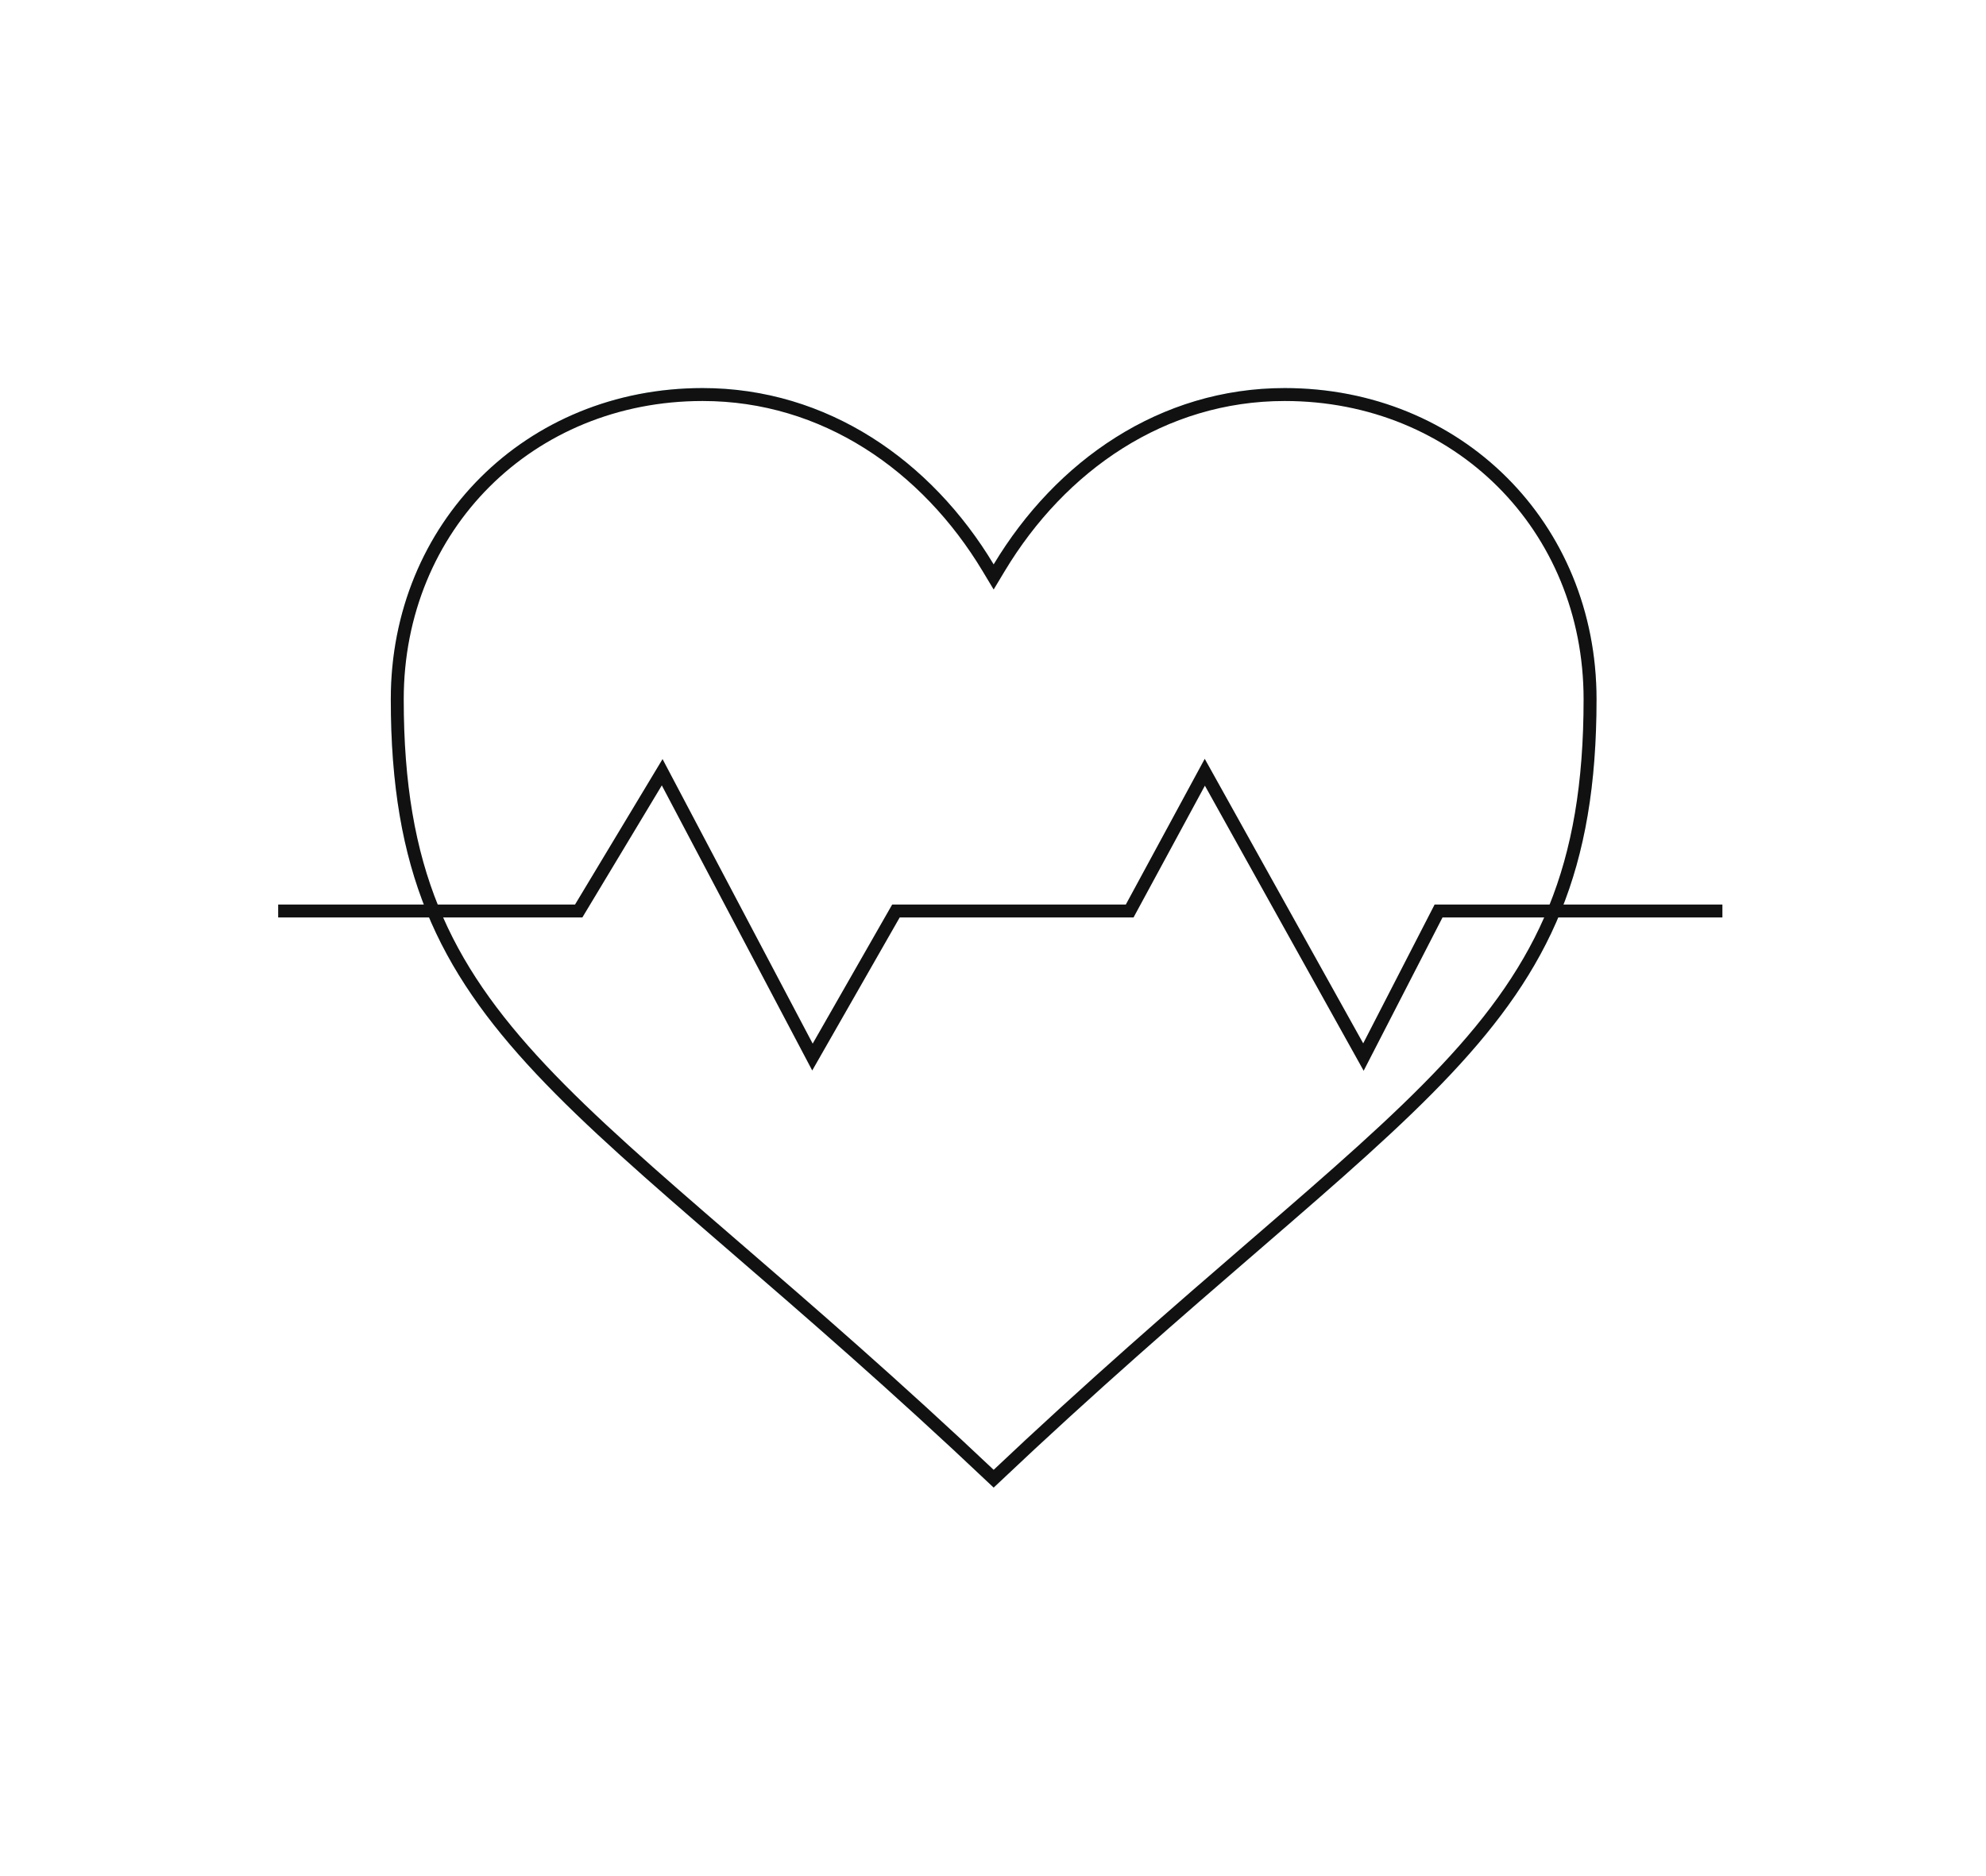 <svg width="307" height="290" viewBox="0 0 307 290" fill="none" xmlns="http://www.w3.org/2000/svg">
<g opacity="0.5" filter="url(#filter0_f_299_100)">
<path d="M153.602 87.264C143.962 71.226 127.894 60 108.613 60C81.298 60 60.41 80.849 60.41 108.113C60.41 161.038 89.332 169.057 153.602 230C217.873 169.057 246.795 161.038 246.795 108.113C246.795 80.849 225.907 60 198.592 60C179.311 60 163.243 71.226 153.602 87.264Z" fill="#7BE1FF"/>
</g>
<path d="M152.745 87.779L153.602 89.205L154.46 87.779C163.959 71.977 179.732 61 198.592 61C225.357 61 245.795 81.403 245.795 108.113C245.795 121.251 244.001 131.541 240.345 140.539C236.69 149.537 231.15 157.303 223.572 165.365C215.982 173.438 206.384 181.772 194.624 191.93C194.28 192.228 193.933 192.527 193.585 192.828C182.23 202.635 168.927 214.124 153.602 228.623C138.278 214.124 124.975 202.635 113.62 192.828C113.271 192.527 112.925 192.228 112.58 191.93C100.82 181.772 91.223 173.438 83.633 165.365C76.055 157.303 70.514 149.537 66.859 140.539C63.204 131.541 61.41 121.251 61.41 108.113C61.41 81.403 81.848 61 108.613 61C127.473 61 143.246 71.977 152.745 87.779Z" fill="white" stroke="#111111" stroke-width="2"/>
<path d="M43 140.851H89.457L102.362 119.398L125.591 163.434L138.496 140.851H174.629L186.243 119.398L210.762 163.434L222.377 140.851H266.253" stroke="#111111" stroke-width="2"/>
<defs>
<filter id="filter0_f_299_100" x="0.41" y="0" width="306.386" height="290" filterUnits="userSpaceOnUse" color-interpolation-filters="sRGB">
<feFlood flood-opacity="0" result="BackgroundImageFix"/>
<feBlend mode="normal" in="SourceGraphic" in2="BackgroundImageFix" result="shape"/>
<feGaussianBlur stdDeviation="30" result="effect1_foregroundBlur_299_100"/>
</filter>
</defs>
</svg>
